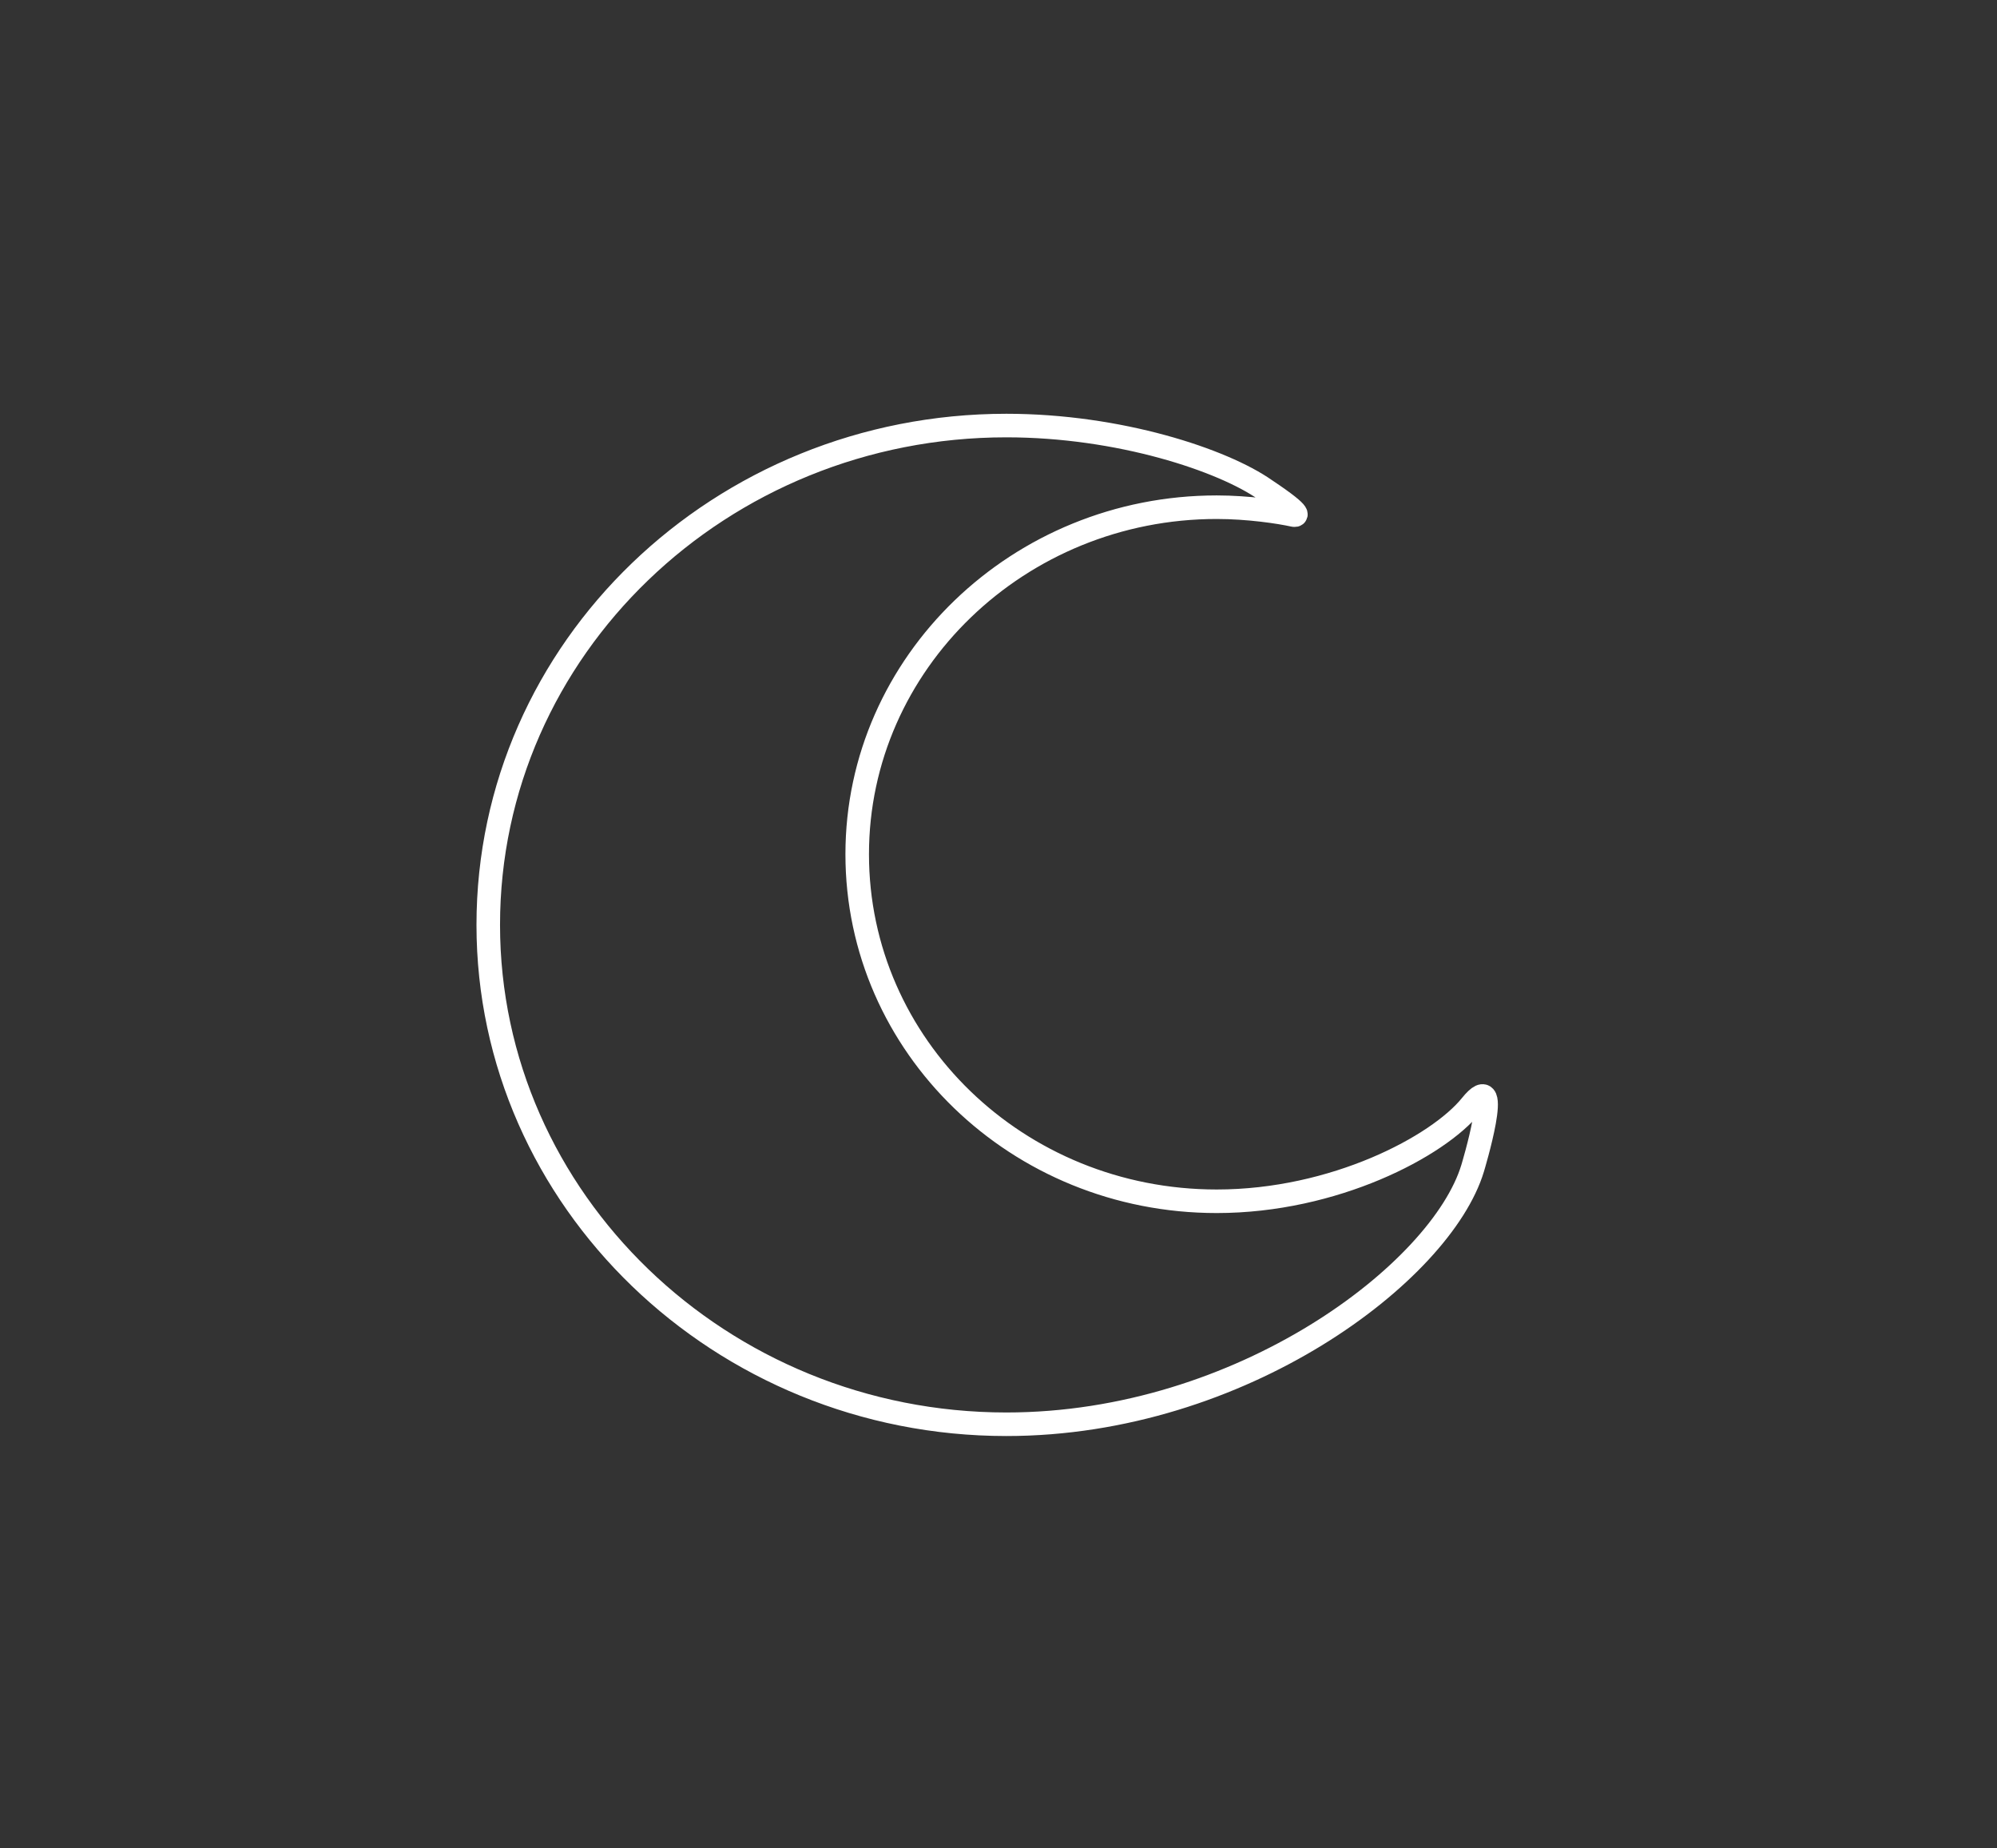 <?xml version="1.0" encoding="utf-8"?>
<!-- Generator: Adobe Illustrator 19.0.0, SVG Export Plug-In . SVG Version: 6.00 Build 0)  -->
<svg version="1.1" id="Layer_1" xmlns="http://www.w3.org/2000/svg" xmlns:xlink="http://www.w3.org/1999/xlink" x="0px" y="0px"
	 viewBox="0 0 127.2 117.7" style="enable-background:new 0 0 127.2 117.7;" xml:space="preserve">
<rect x="0" y="0" width="127.2" height="117.7" fill="#333333" stroke="none"/>
<style type="text/css">
	.st0{fill:none;stroke:#FFFFFF;stroke-width:1.5;stroke-miterlimit:10;}
</style>
<g>
	<path class="st0" d="M77.5,76.5c-12.7,0-22.9-9.9-22.9-22.1c0-12.2,10.3-22.1,22.9-22.1c2,0,4,0.3,4.9,0.5c0,0,0.9,0.2-1.8-1.6
		c-2.7-1.9-9.3-4.1-16.5-4.1c-18.2,0-33,14.2-33,31.8c0,17.5,14.8,31.8,33,31.8c15,0,27.7-9.7,29.7-16.3c0,0,2-6.6-0.1-4
		C91.6,73,85,76.5,77.5,76.5z"/>
</g>
</svg>
